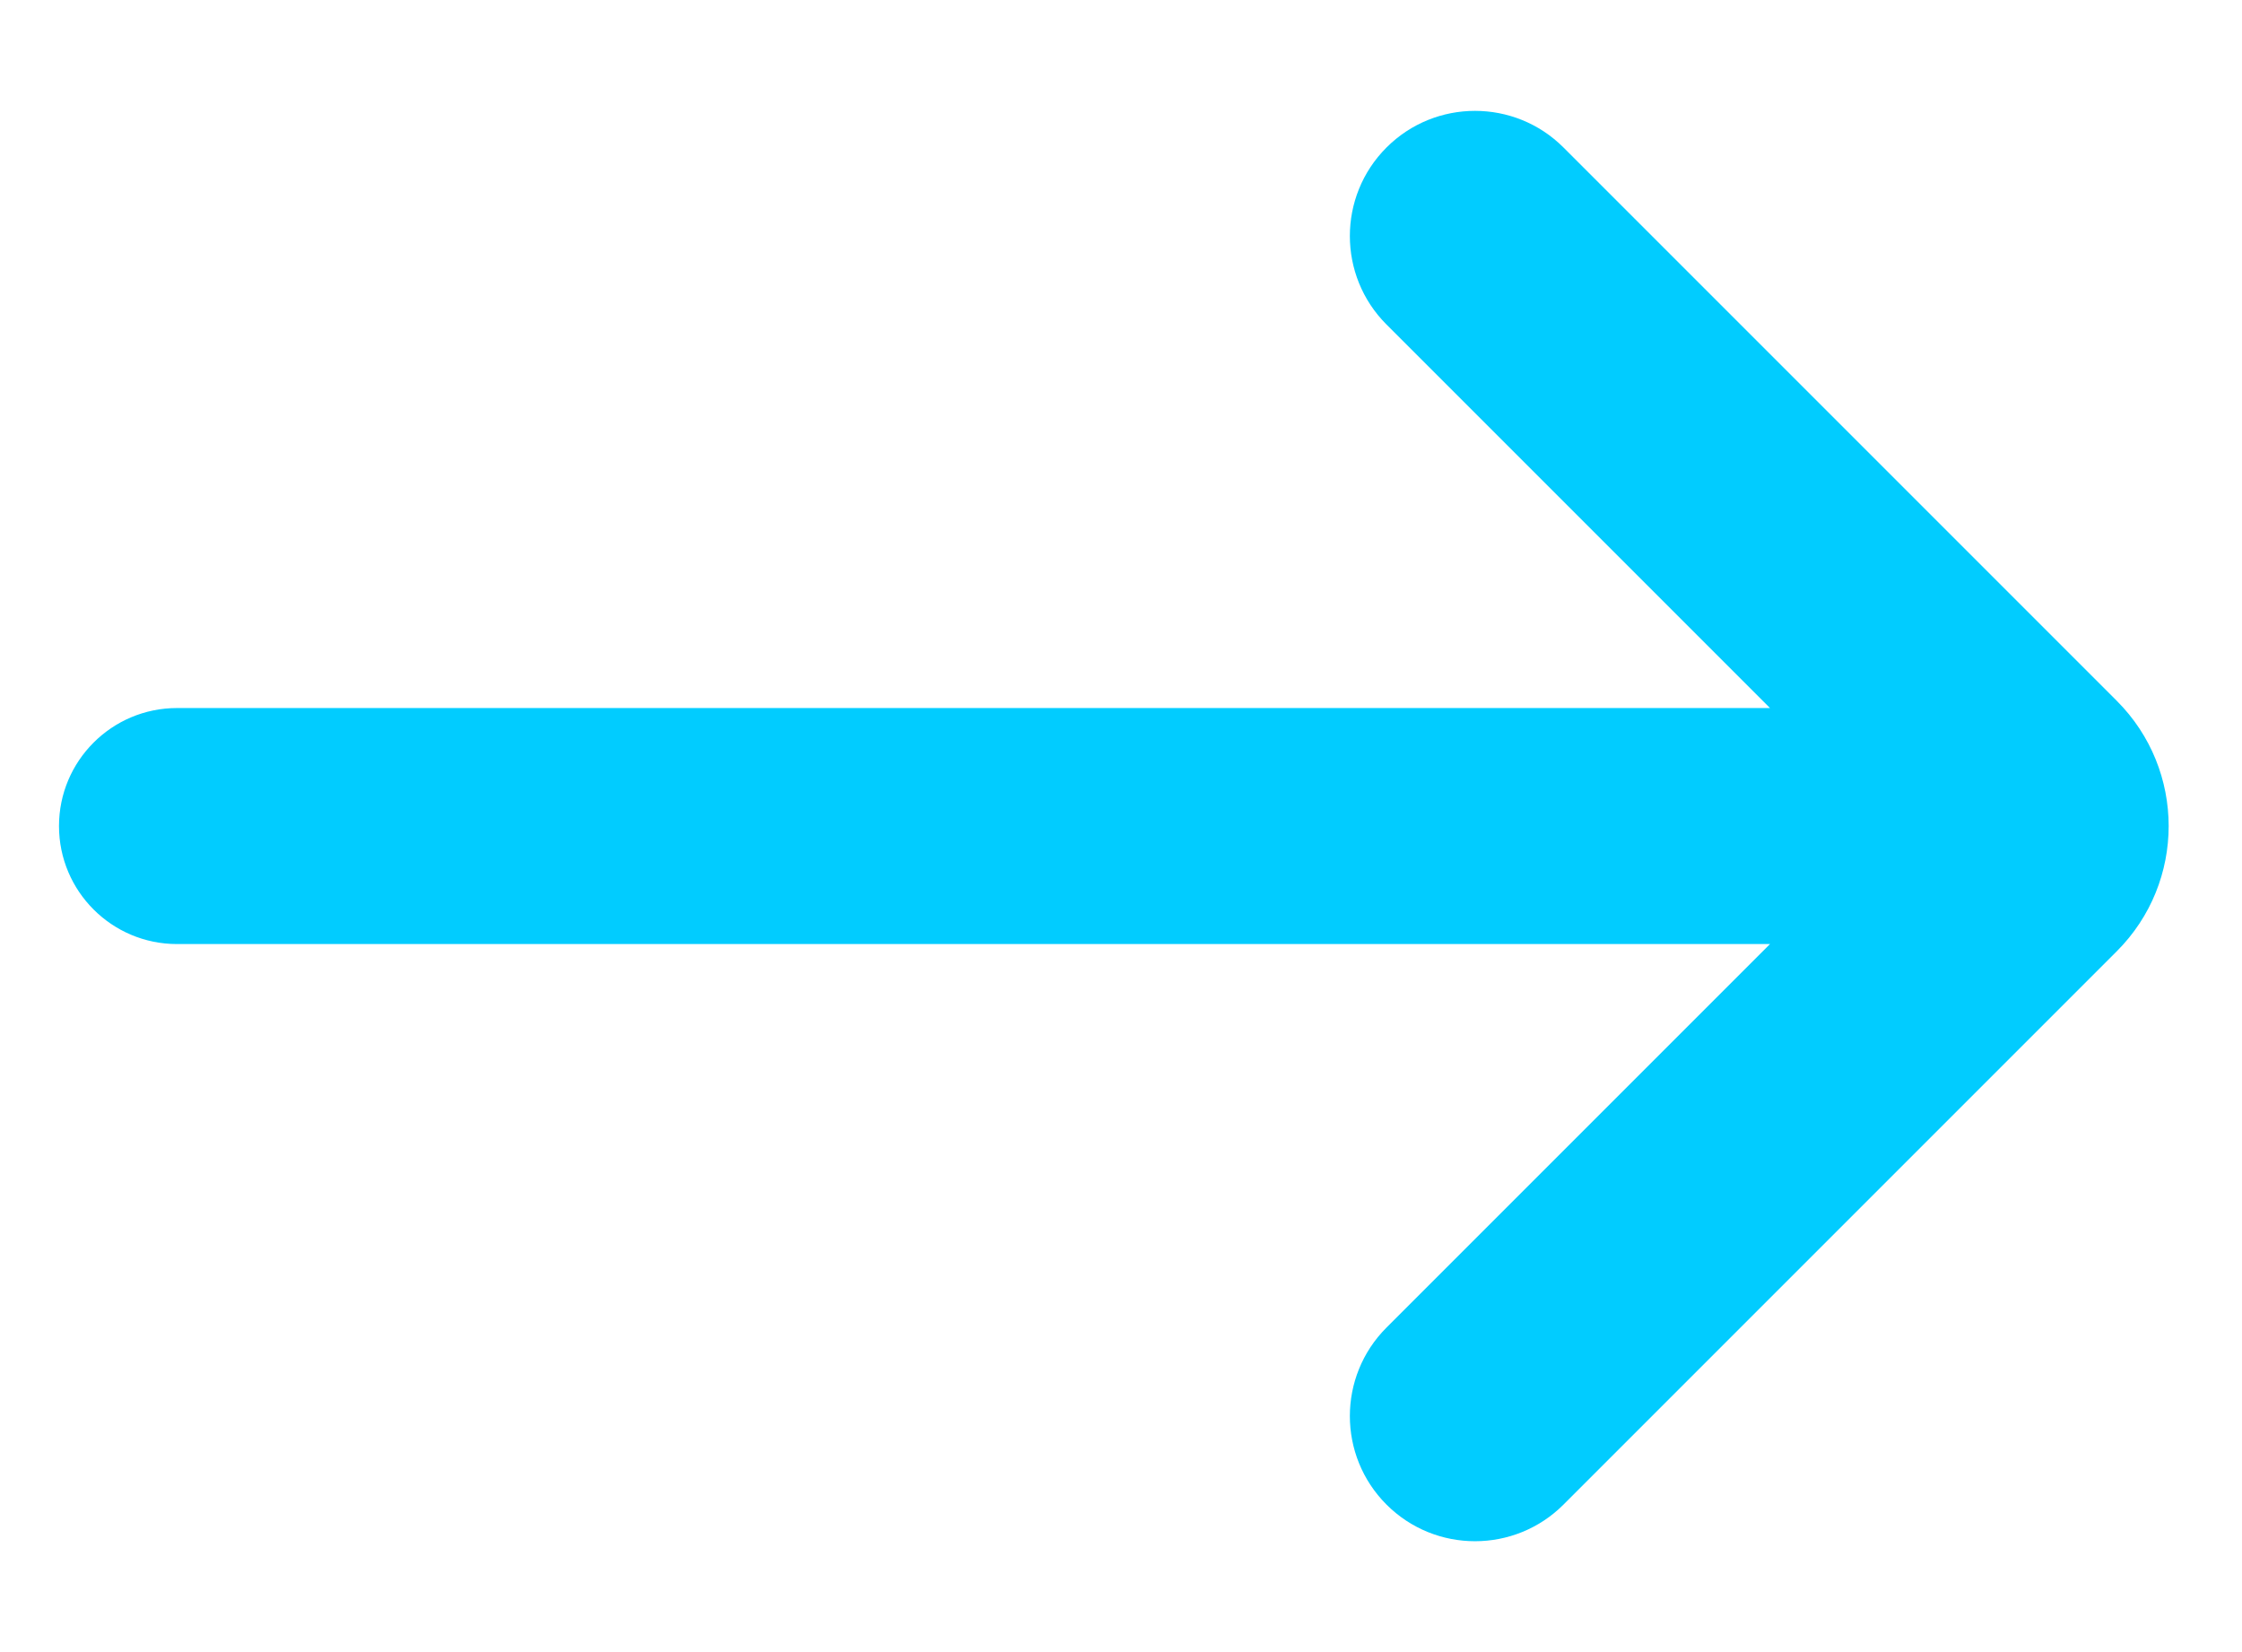<svg width="19" height="14" viewBox="0 0 19 14" fill="none" xmlns="http://www.w3.org/2000/svg">
<g clip-path="url(#clip0_2508_352)">
<path d="M0.5 7C0.5 6.448 0.948 6 1.5 6H15L11.75 2.75C11.336 2.336 11.336 1.664 11.75 1.25C12.164 0.836 12.836 0.836 13.25 1.25L17.939 5.939C18.525 6.525 18.525 7.475 17.939 8.061L13.25 12.75C12.836 13.164 12.164 13.164 11.75 12.75C11.336 12.336 11.336 11.664 11.75 11.25L15 8H1.5C0.948 8 0.5 7.552 0.5 7Z" fill="#01CCFF"/>
</g>
<defs>
<clipPath id="clip0_2508_352">
<rect width="18.5" height="13" fill="white" transform="translate(0.5 0.5)"/>
</clipPath>
</defs>
</svg>
